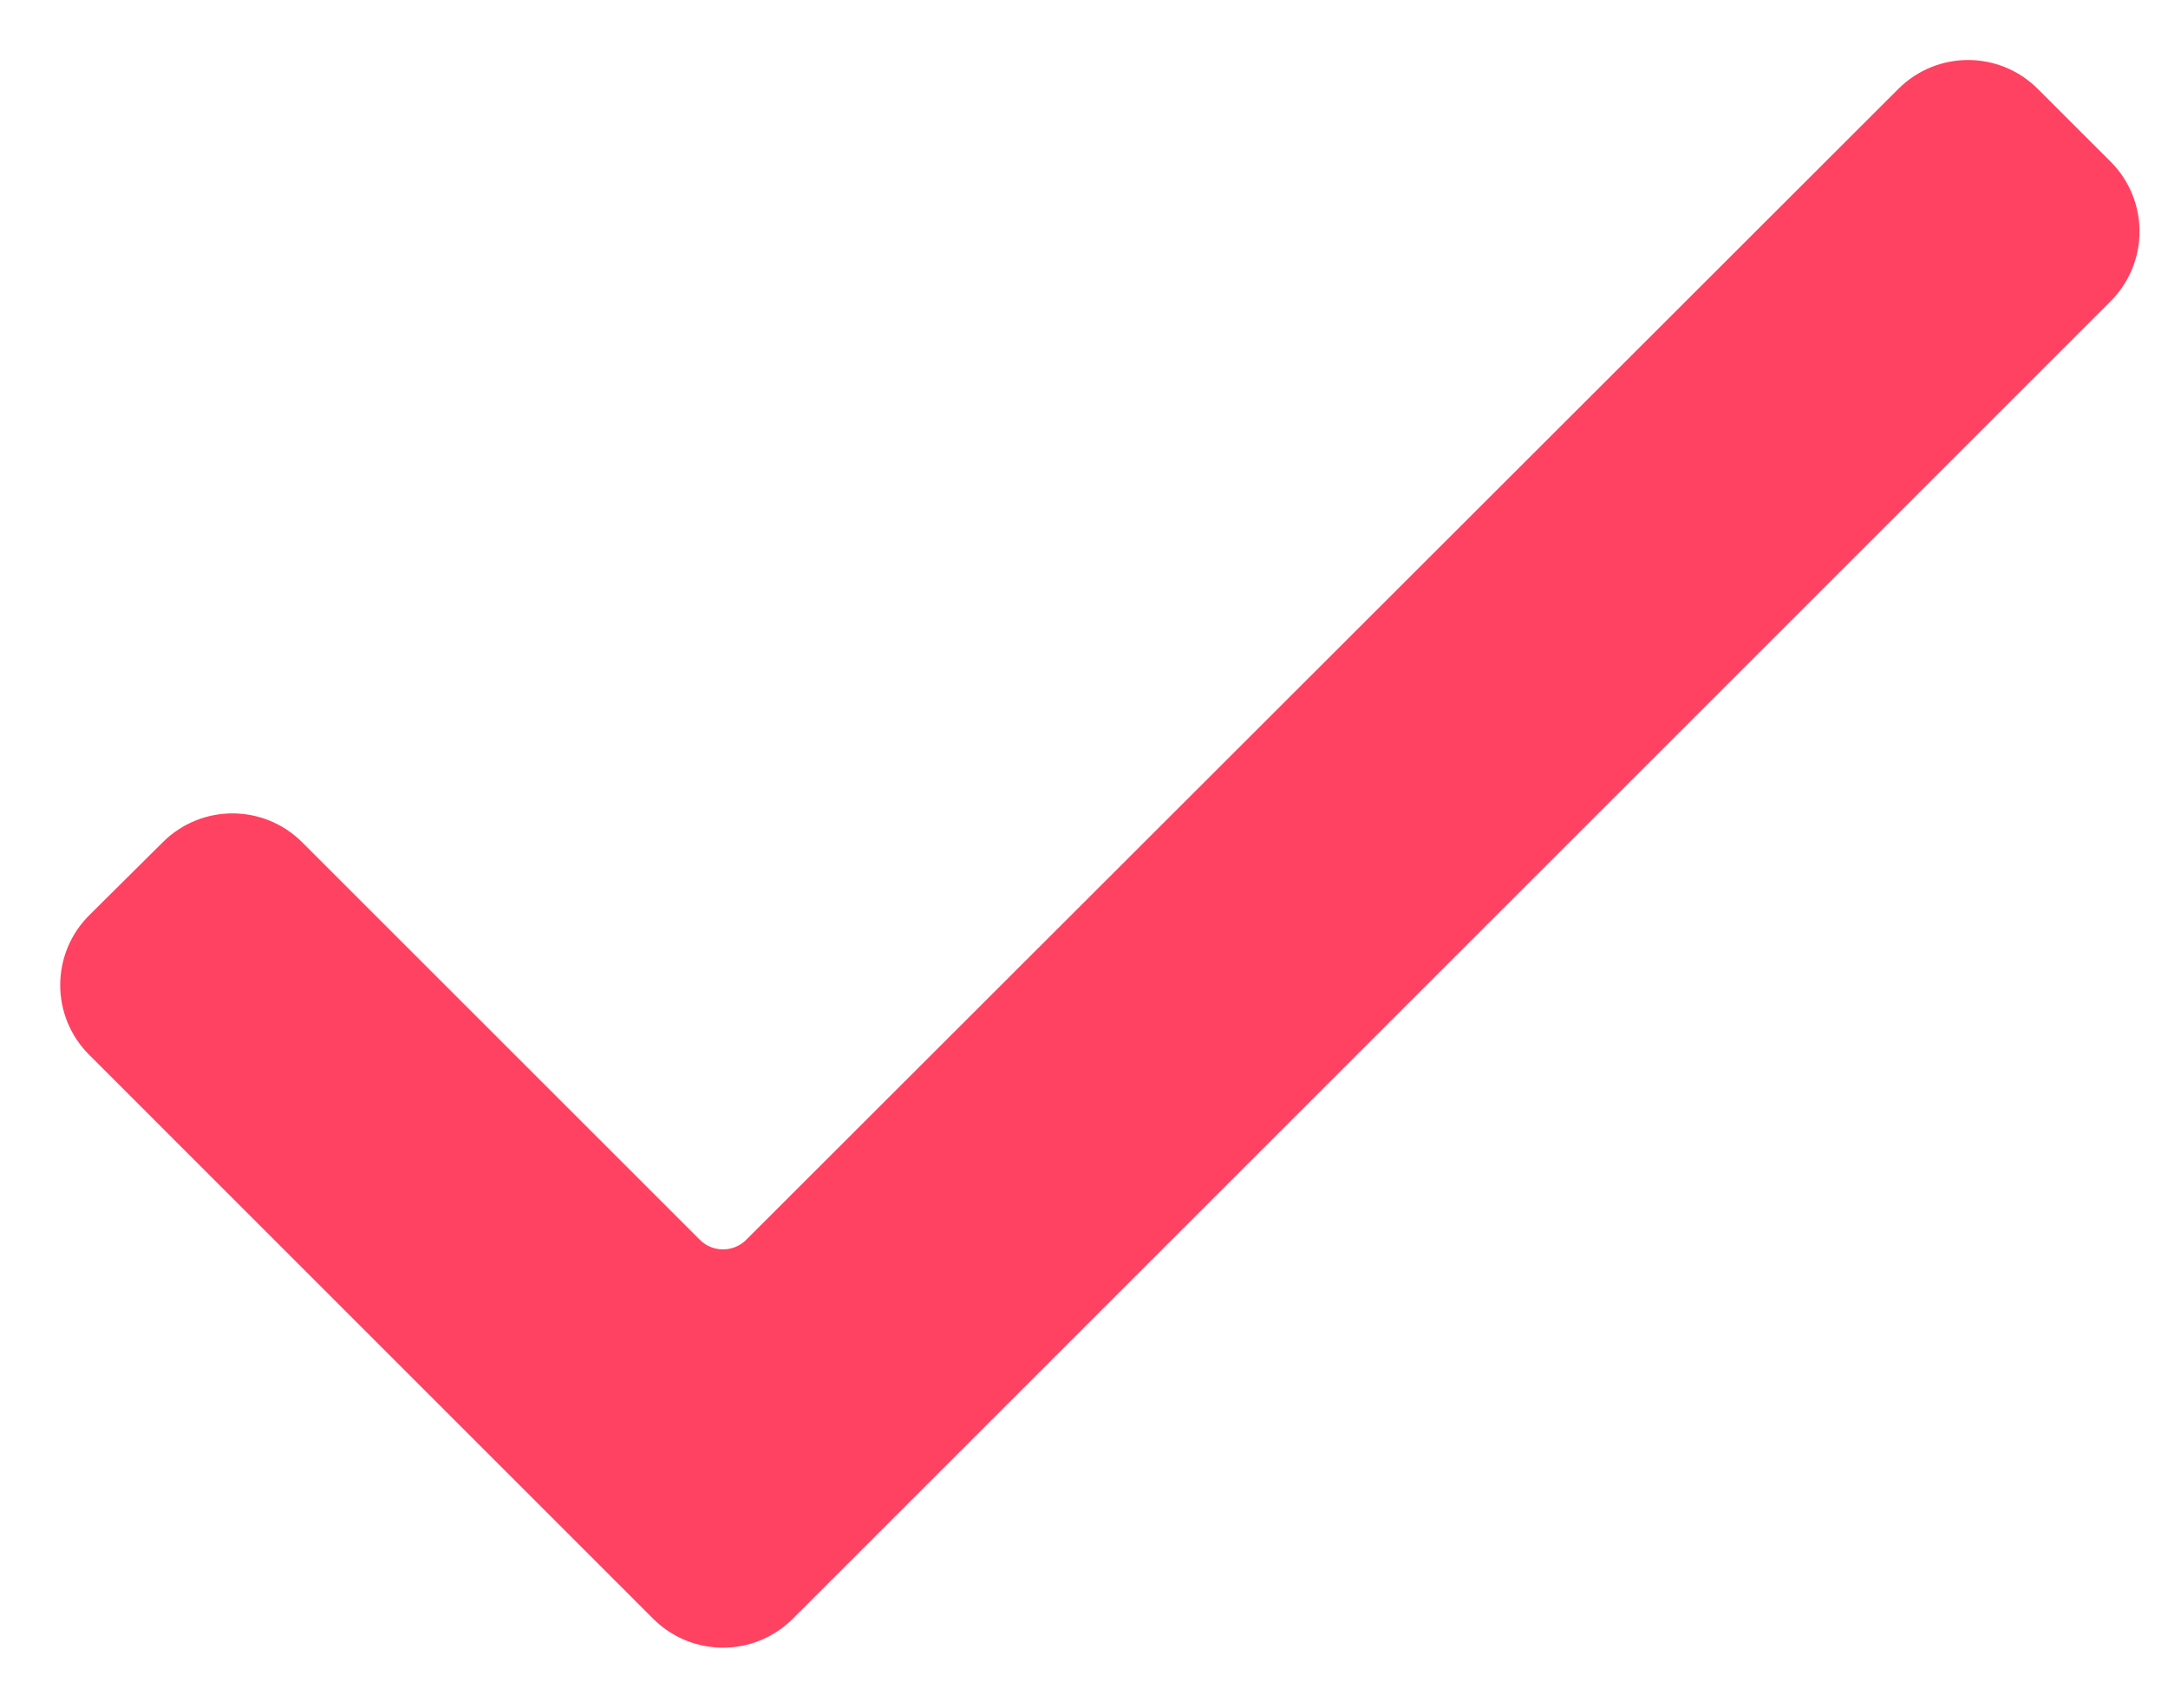 <svg width="33" height="26" viewBox="0 0 33 26" fill="none" xmlns="http://www.w3.org/2000/svg">
<path d="M11.712 19.229C11.321 19.619 10.688 19.619 10.298 19.228L4.246 13.177C3.856 12.787 3.225 12.786 2.834 13.174L1.712 14.288C1.319 14.678 1.318 15.314 1.71 15.705L10.297 24.293C10.688 24.683 11.321 24.683 11.712 24.293L31.774 4.231C32.164 3.84 32.164 3.207 31.774 2.816L30.664 1.707C30.274 1.316 29.641 1.316 29.25 1.706L11.712 19.229Z" fill="#FF4261" stroke="#FF4261"/>
</svg>
